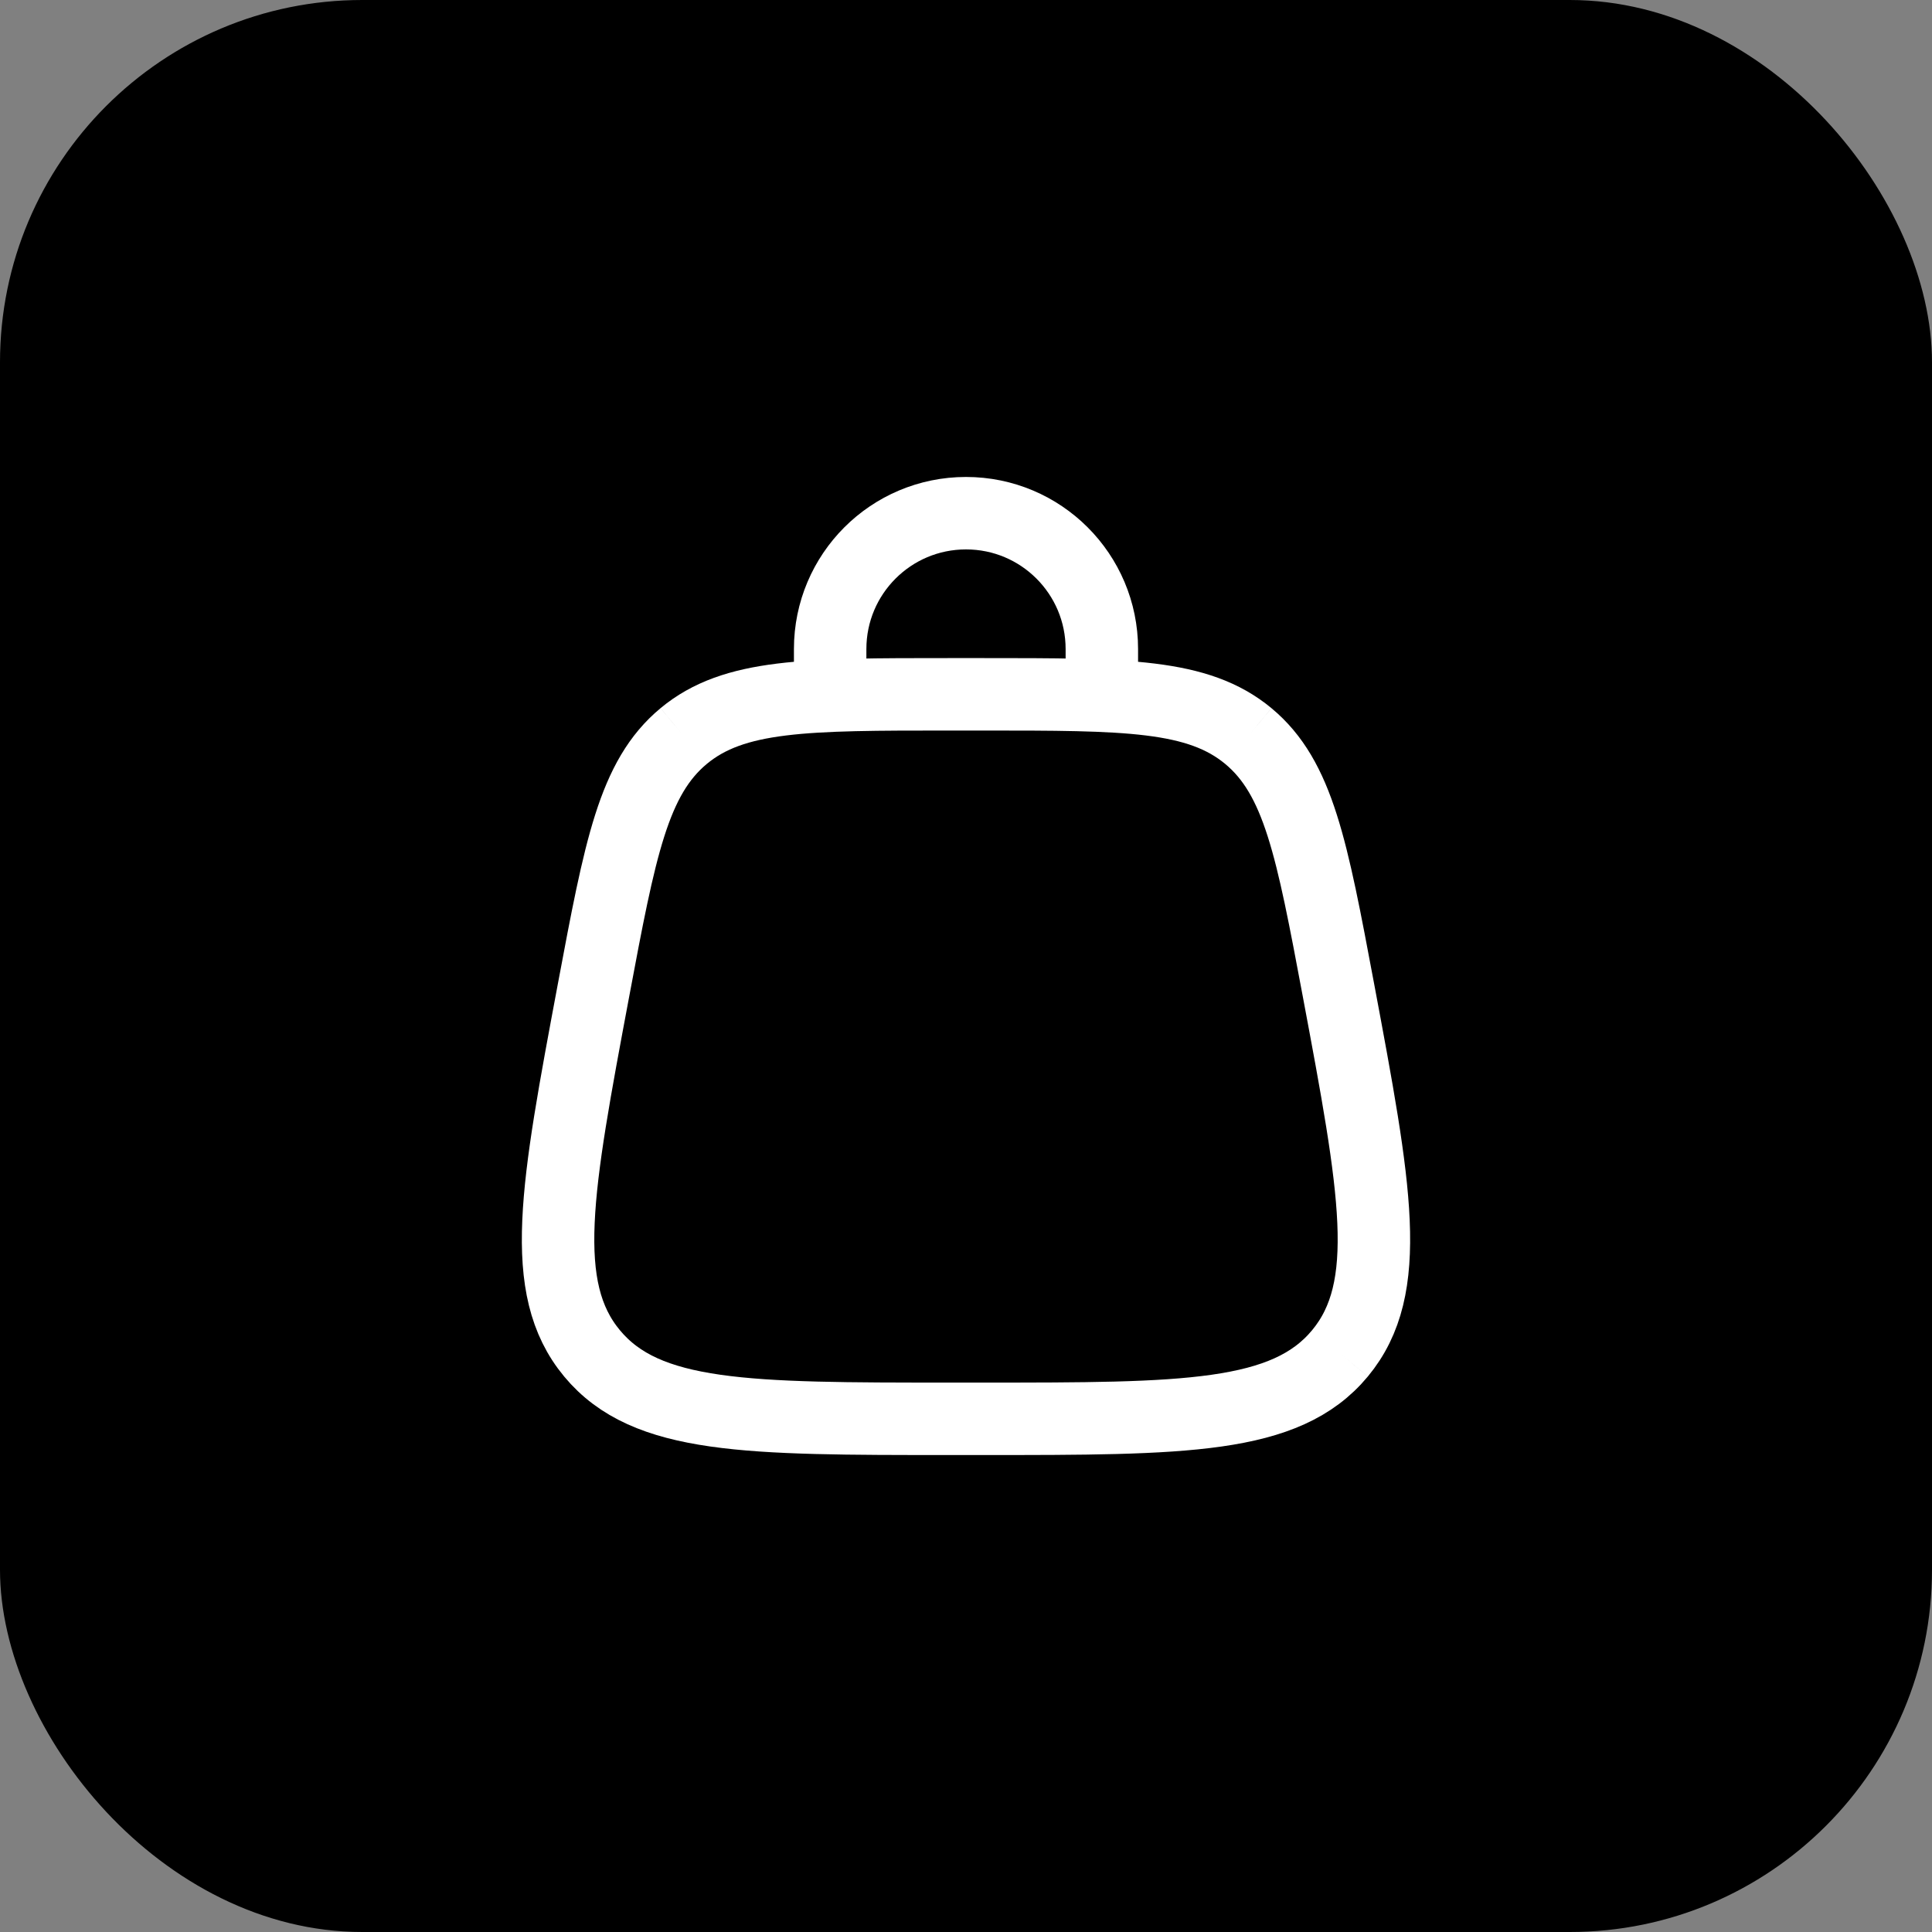 <svg width="32" height="32" viewBox="0 0 32 32" fill="none" xmlns="http://www.w3.org/2000/svg">
<rect x="0" y="0" width="32" height="32" fill="#808080" stroke="none"/>
<rect width="32" height="32" rx="6" fill="black"/>
<path d="M9.806 22.416C10.706 23.5 12.38 23.5 15.729 23.5H16.27C19.619 23.5 21.294 23.5 22.194 22.416M9.806 22.416C8.906 21.332 9.215 19.686 9.832 16.394C10.271 14.053 10.491 12.883 11.324 12.191M22.194 22.416C23.093 21.332 22.785 19.686 22.168 16.394C21.729 14.053 21.509 12.883 20.676 12.191M20.676 12.191C19.843 11.5 18.652 11.5 16.27 11.5H15.729C13.348 11.5 12.157 11.5 11.324 12.191" stroke="white" stroke-width="1.2"/>
<path d="M13.75 11.5V10.75C13.75 9.507 14.757 8.5 16 8.5C17.243 8.5 18.25 9.507 18.25 10.75V11.5" stroke="white" stroke-width="1.2" stroke-linecap="round"/>
</svg>
